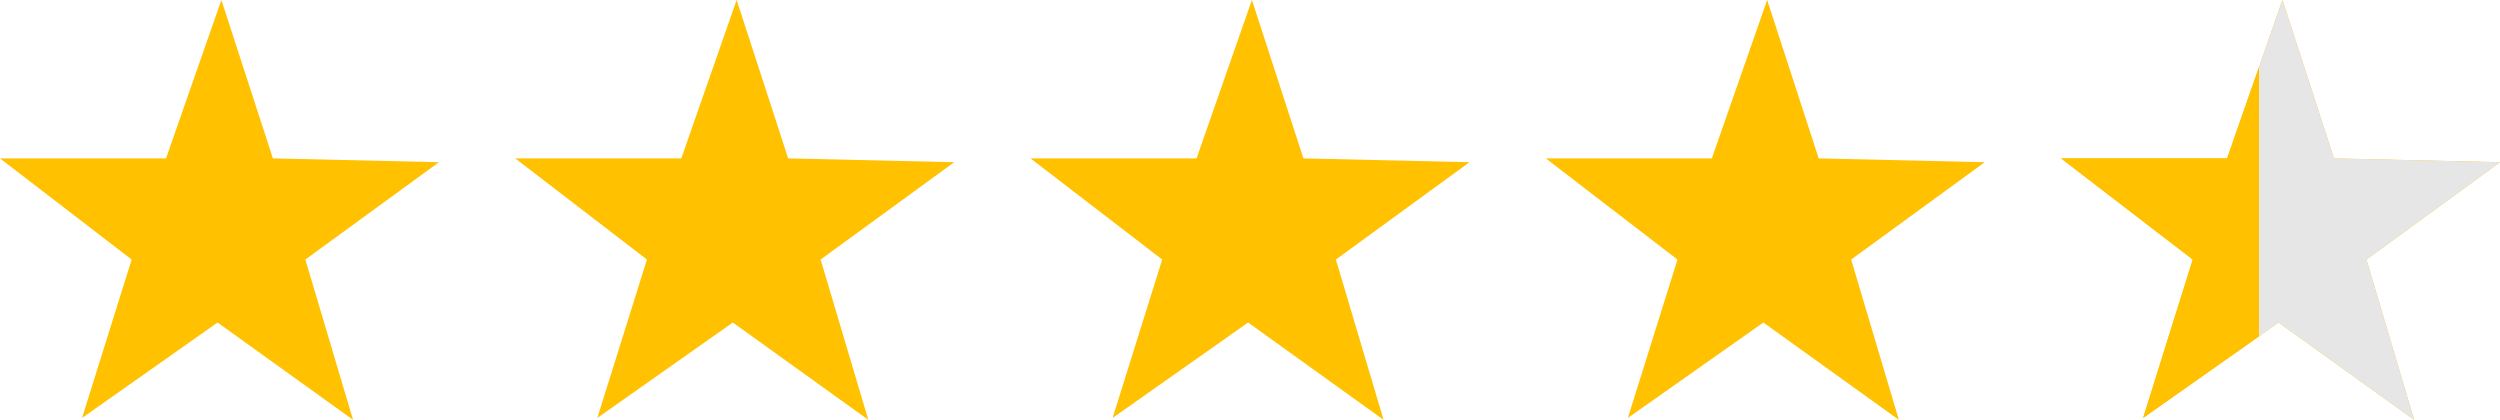 <?xml version="1.0" encoding="utf-8"?>
<!-- Generator: Adobe Illustrator 25.2.2, SVG Export Plug-In . SVG Version: 6.00 Build 0)  -->
<svg version="1.1" id="Ebene_1" xmlns="http://www.w3.org/2000/svg" xmlns:xlink="http://www.w3.org/1999/xlink" x="0px" y="0px"
	 viewBox="0 0 131 22" style="enable-background:new 0 0 131 22;" xml:space="preserve">
<style type="text/css">
	.st0{fill:#FFC100;}
	.st1{fill:url(#SVGID_1_);}
</style>
<polygon class="st0" points="18.5,22 11.4,16.9 4.3,21.9 6.9,13.6 0,8.3 8.7,8.3 11.6,0 14.3,8.3 23,8.5 16,13.6 "/>
<polygon class="st0" points="45.5,22 38.4,16.9 31.3,21.9 33.9,13.6 27,8.3 35.7,8.3 38.6,0 41.3,8.3 50,8.5 43,13.6 "/>
<polygon class="st0" points="72.5,22 65.4,16.9 58.3,21.9 60.9,13.6 54,8.3 62.7,8.3 65.6,0 68.3,8.3 77,8.5 70,13.6 "/>
<polygon class="st0" points="99.5,22 92.4,16.9 85.3,21.9 87.9,13.6 81,8.3 89.7,8.3 92.6,0 95.3,8.3 104,8.5 97,13.6 "/>
<polygon class="st0" points="126.5,22 119.4,16.9 112.3,21.9 114.9,13.6 108,8.3 116.7,8.3 119.6,0 122.3,8.3 131,8.5 124,13.6 "/>
<linearGradient id="SVGID_1_" gradientUnits="userSpaceOnUse" x1="108" y1="11" x2="131" y2="11">
	<stop  offset="0.45" style="stop-color:#FFC100"/>
	<stop  offset="0.45" style="stop-color:#E6E6E6"/>
</linearGradient>
<polygon class="st1" points="126.5,22 119.4,16.9 112.3,21.9 114.9,13.6 108,8.3 116.7,8.3 119.6,0 122.3,8.3 131,8.5 124,13.6 "/>
</svg>
